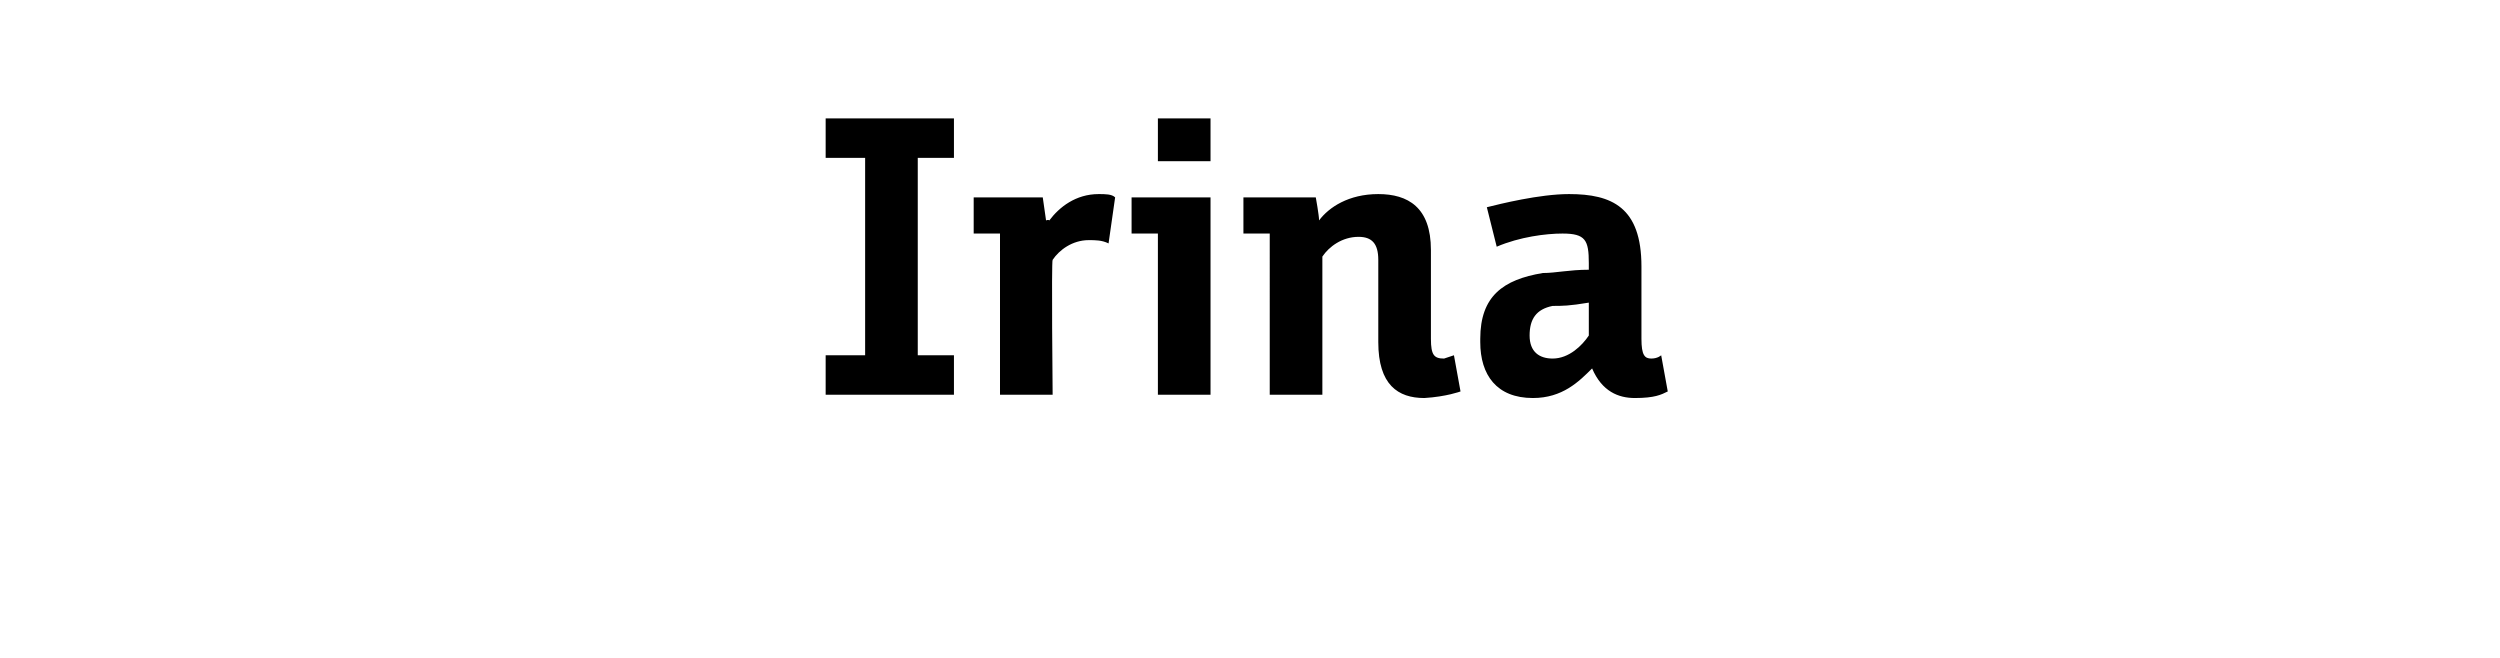 <?xml version="1.0" standalone="no"?><!DOCTYPE svg PUBLIC "-//W3C//DTD SVG 1.1//EN" "http://www.w3.org/Graphics/SVG/1.1/DTD/svg11.dtd"><svg xmlns="http://www.w3.org/2000/svg" version="1.1" width="76px" height="20px" viewBox="0 -3 76 20" style="top:-3px"><desc>Irina</desc><defs/><g id="Polygon191022"><path d="m25.1 9V7.8h1.2v-6h-1.2V.6h3.9v1.2h-1.1v6h1.1v1.2h-3.9zm4.5-6h2.1l.1.7s.07-.03.1 0c.3-.4.8-.8 1.5-.8c.2 0 .4 0 .5.1l-.2 1.4c-.2-.1-.4-.1-.6-.1c-.5 0-.9.3-1.1.6c-.04.02 0 4.1 0 4.1h-1.6V4.1h-.8V3zm5.6 1.1h-.8V3h2.4v6h-1.6V4.1zm0-3.5h1.6v1.3h-1.6V.6zM37.8 3h2.2s.1.55.1.7c.3-.4.9-.8 1.8-.8c.9 0 1.6.4 1.6 1.7v2.7c0 .5.1.6.4.6l.3-.1l.2 1.1s-.43.16-1.1.2c-.8 0-1.4-.4-1.4-1.7V4.9c0-.5-.2-.7-.6-.7c-.5 0-.9.3-1.1.6v4.2h-1.6V4.1h-.8V3zm10.6 5.2c-.4.4-.9.9-1.8.9c-1.1 0-1.6-.7-1.6-1.7v-.1c0-1.3.7-1.8 1.9-2c.4 0 .8-.1 1.4-.1v-.2c0-.7-.1-.9-.8-.9c-.5 0-1.3.1-2 .4l-.3-1.2c.4-.1 1.6-.4 2.5-.4c1.3 0 2.2.4 2.2 2.2v2.2c0 .5.1.6.3.6c.2 0 .3-.1.3-.1l.2 1.1c-.2.1-.4.2-1 .2c-.5 0-1-.2-1.3-.9zm-.1-2c-.6.1-.8.1-1.1.1c-.5.1-.7.4-.7.9c0 .5.3.7.7.7c.5 0 .9-.4 1.1-.7v-1z" stroke="none" fill="#000"/></g></svg>